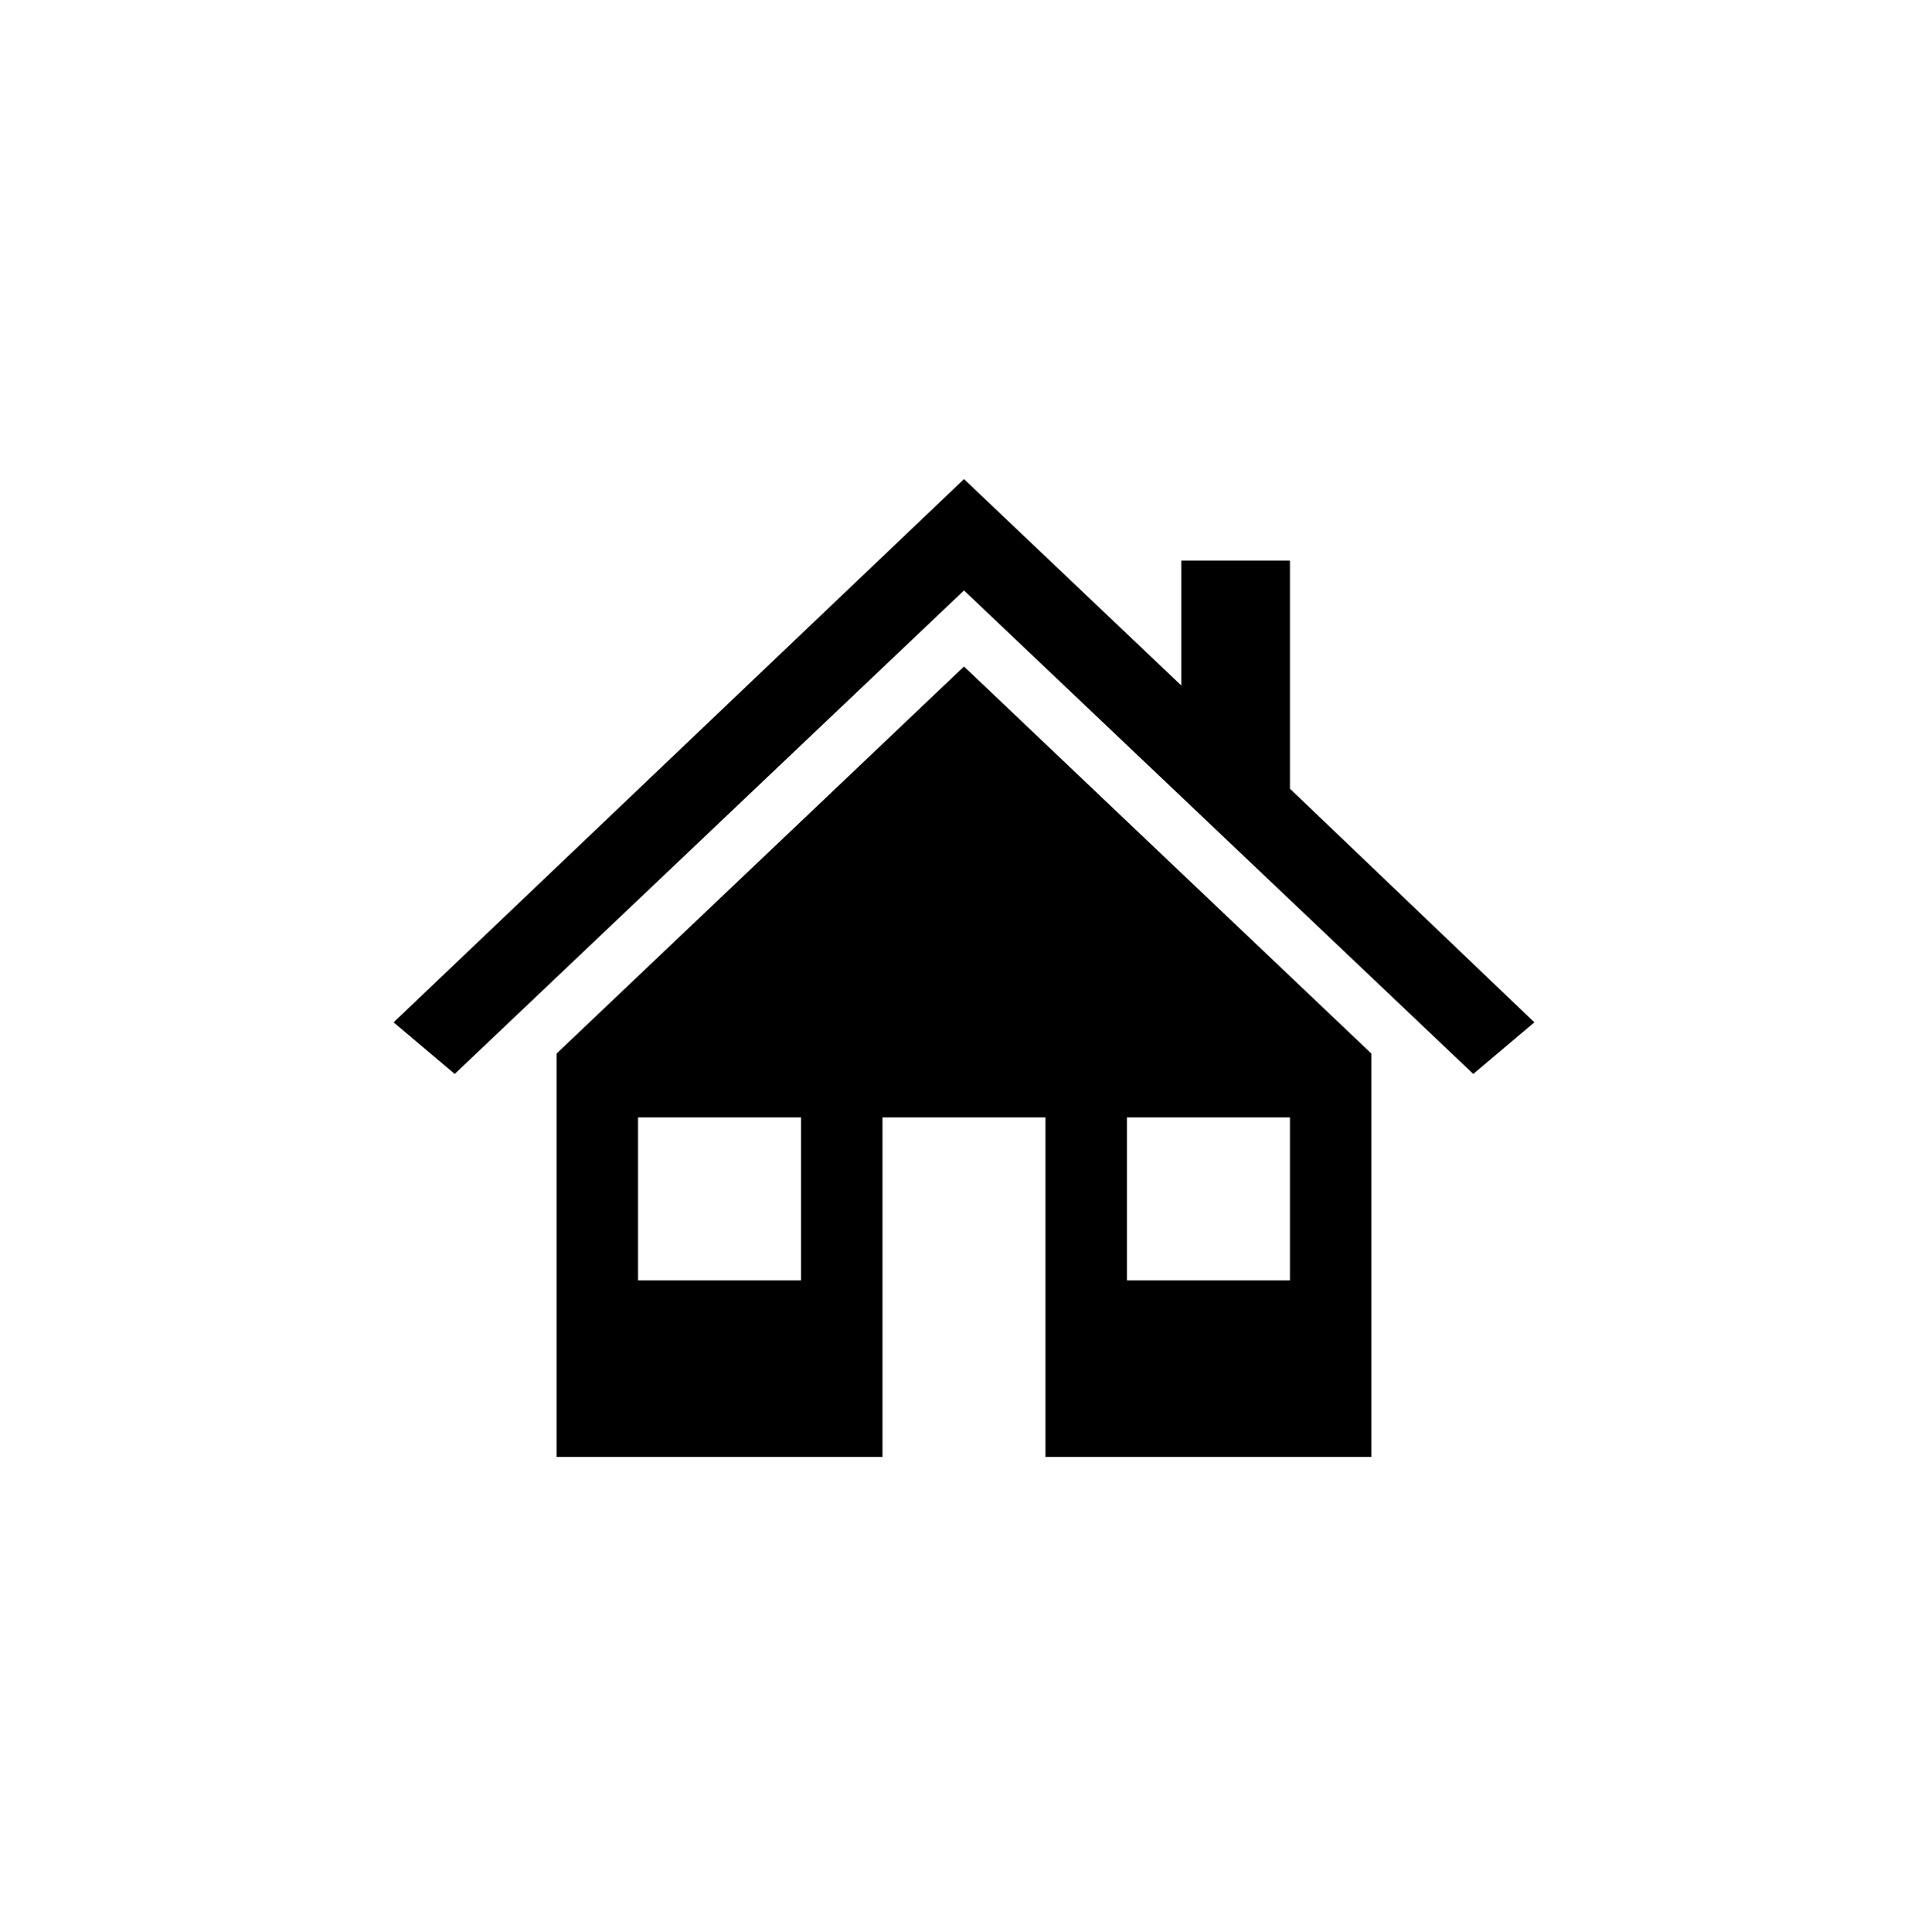 <svg width="488" height="489" xmlns="http://www.w3.org/2000/svg" xmlns:xlink="http://www.w3.org/1999/xlink" xml:space="preserve" overflow="hidden"><g transform="translate(-1579 -993)"><g><g><g><path d="M1905.5 1192.62 1905.5 1134.87 1878 1134.87 1878 1166.5 1823 1114.25 1823 1114.25 1678.62 1251.75 1694.09 1264.81 1823 1142.44 1823 1142.44 1951.91 1264.81 1967.37 1251.75Z"/><path d="M1719.87 1259.66 1719.87 1361.75 1802.37 1361.75 1802.37 1275.81 1843.62 1275.81 1843.62 1361.75 1926.12 1361.75 1926.12 1259.66 1823 1161.69 1719.87 1259.66ZM1781.75 1317.06 1740.5 1317.06 1740.5 1275.81 1781.75 1275.81 1781.75 1317.06ZM1864.25 1275.81 1905.5 1275.81 1905.5 1317.06 1864.25 1317.06 1864.25 1275.81Z"/></g></g></g></g></svg>